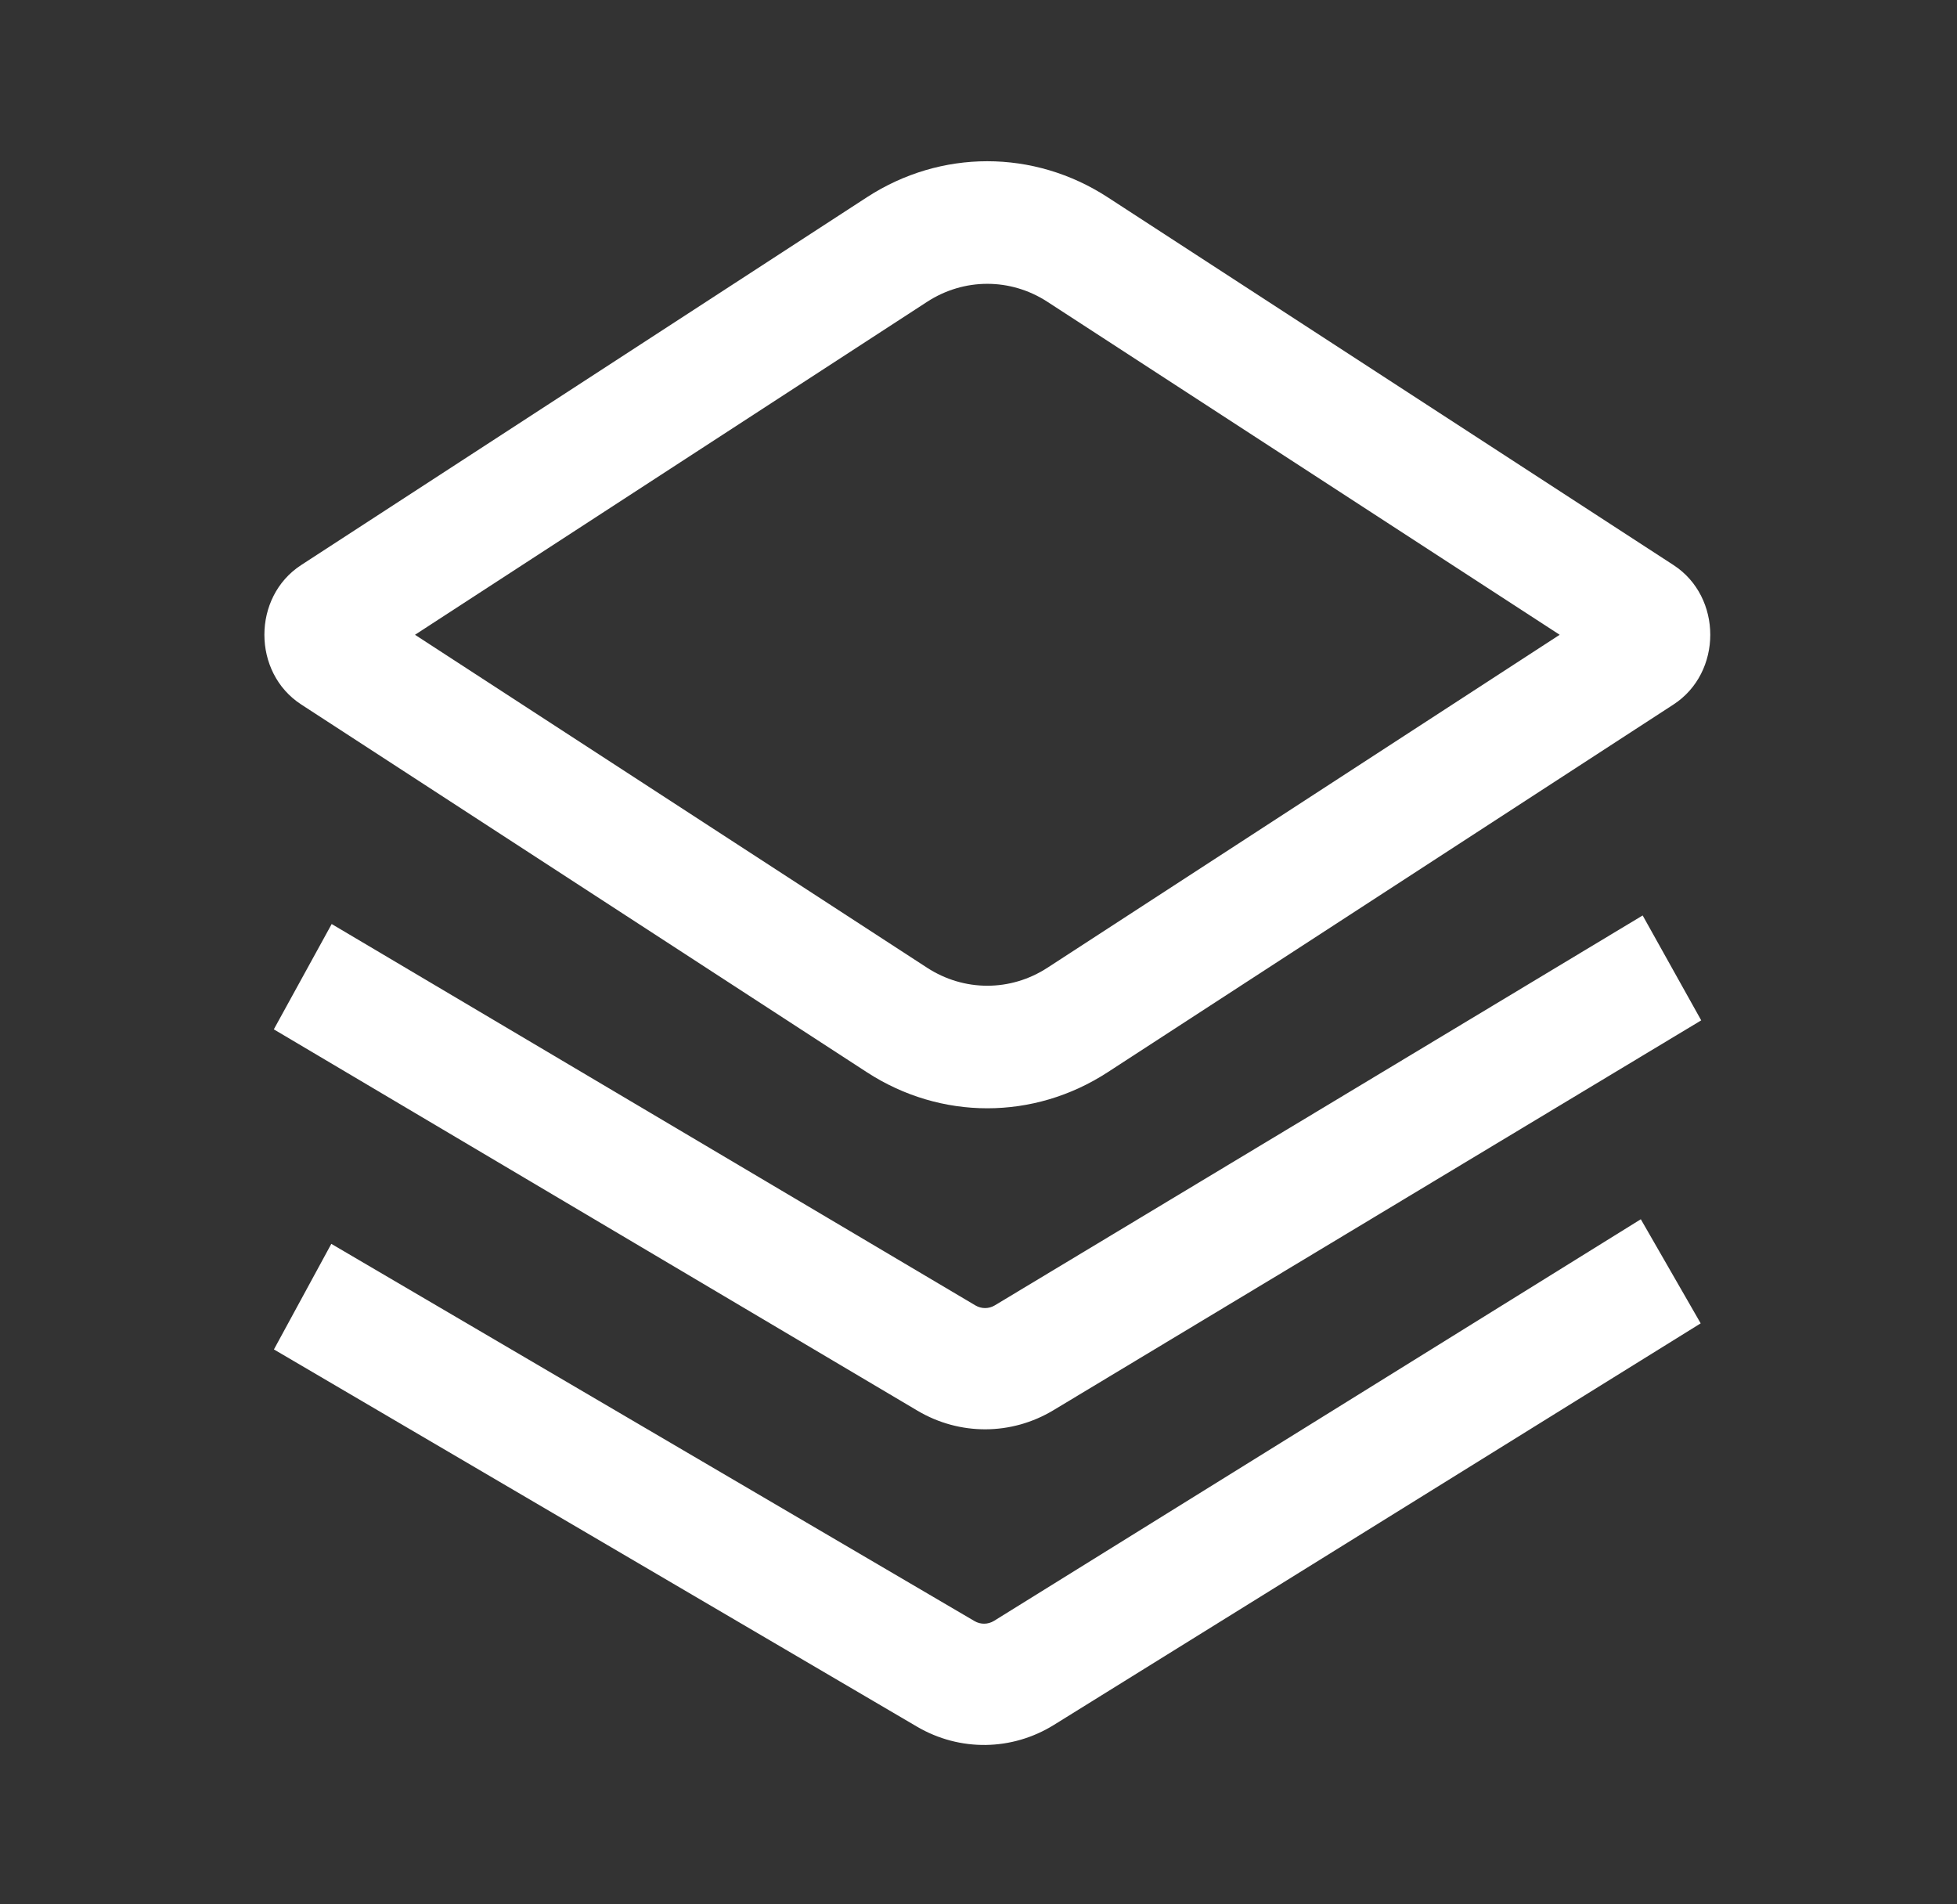 <svg width="37" height="36" viewBox="0 0 37 36" fill="none" xmlns="http://www.w3.org/2000/svg">
<rect x="0" y="0" width="37" height="36" fill="#333333" stroke="none"/>
<path fill-rule="evenodd" clip-rule="evenodd" d="M29.488 12L19.804 5.706C19.106 5.252 18.227 5.252 17.528 5.706L7.846 12L17.528 18.294C18.227 18.748 19.106 18.748 19.804 18.294L29.488 12ZM20.942 3.729C19.545 2.821 17.787 2.821 16.39 3.729L5.694 10.682C4.767 11.284 4.767 12.715 5.694 13.317L16.39 20.27C17.787 21.178 19.545 21.179 20.942 20.27L31.64 13.318C32.567 12.715 32.567 11.285 31.64 10.682L20.942 3.729ZM18.808 24.677L31.057 17.306L32.164 19.289L19.915 26.66C19.122 27.137 18.144 27.14 17.348 26.669L5.177 19.459L6.271 17.468L18.442 24.678C18.555 24.745 18.695 24.745 18.808 24.677ZM31.022 23.049L18.794 30.641C18.68 30.711 18.539 30.713 18.424 30.645L6.264 23.514L5.179 25.51L17.339 32.642C18.145 33.114 19.132 33.101 19.926 32.608L32.154 25.017L31.022 23.049Z" fill="white"/>
</svg>
